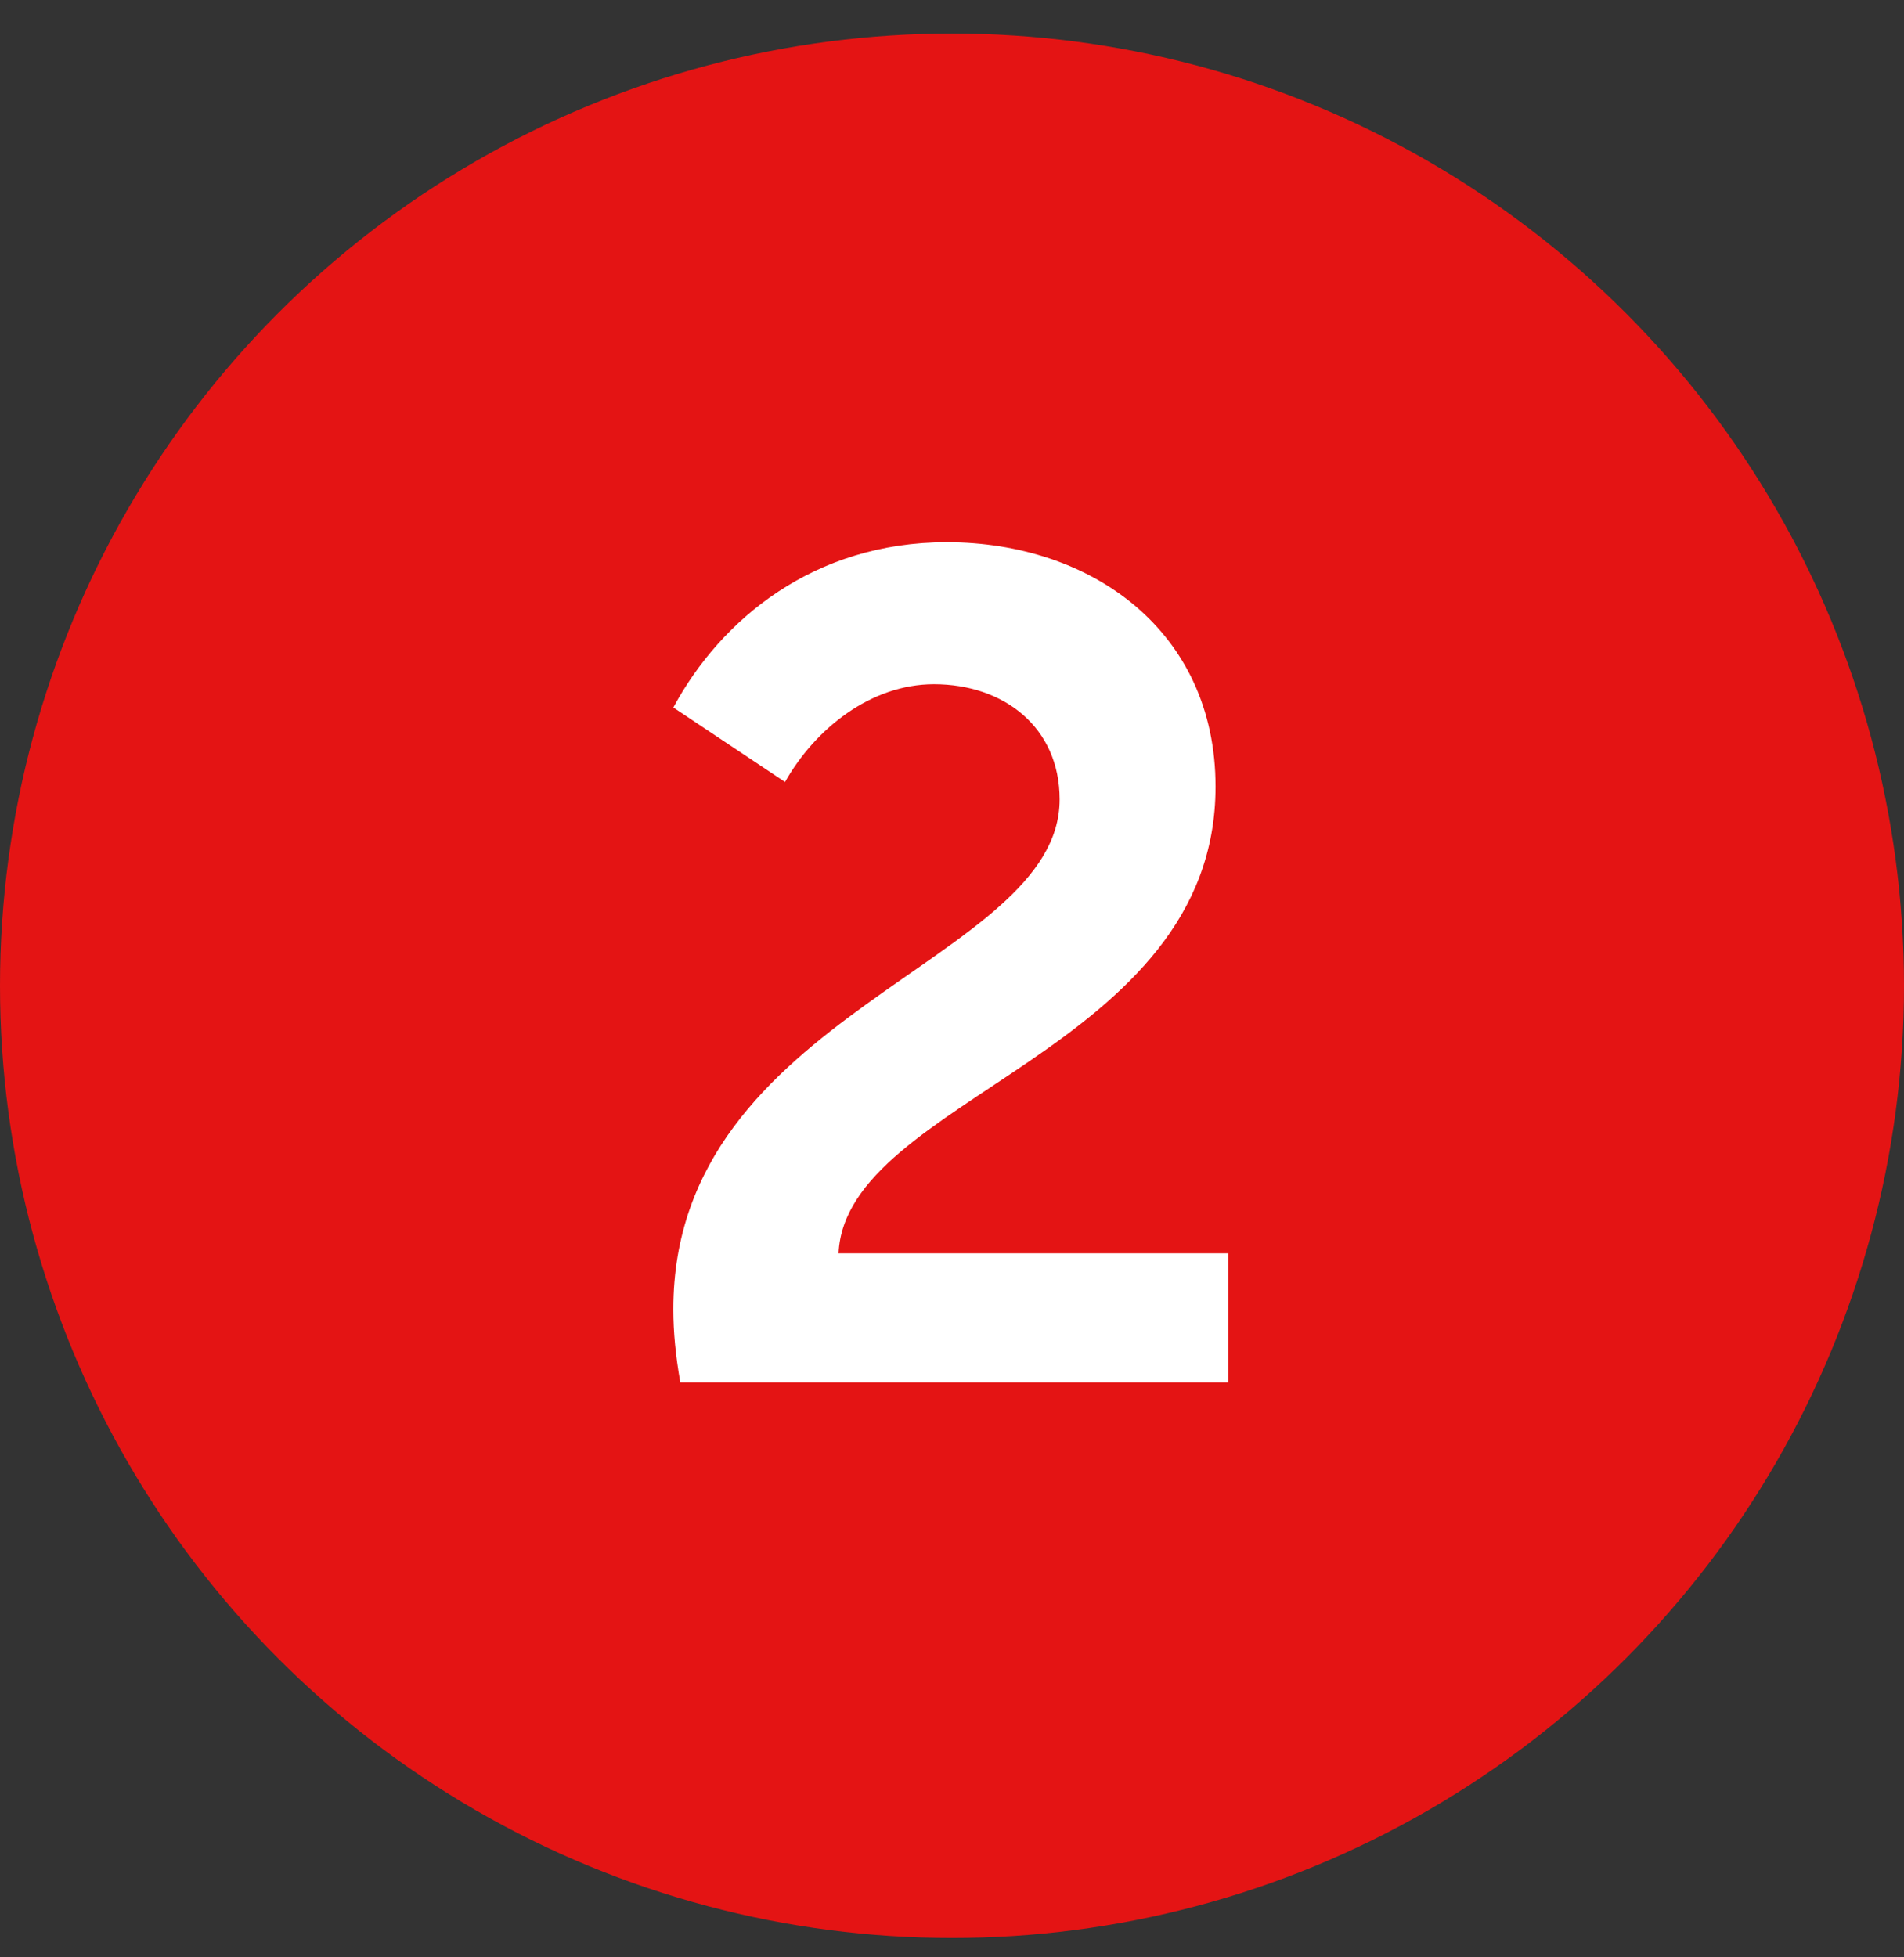 <?xml version="1.0" encoding="UTF-8"?> <svg xmlns="http://www.w3.org/2000/svg" width="36" height="37" viewBox="0 0 36 37" fill="none"><rect x="0" y="0" width="36" height="37" fill="#333333" stroke="none"/> <circle cx="18" cy="18.634" r="18" fill="#E41414"></circle> <path d="M12.863 26.134L23.225 26.134L23.225 23.692L15.855 23.692C15.987 20.744 22.983 19.886 22.983 14.87C22.983 11.922 20.629 10.25 17.901 10.25C15.393 10.25 13.633 11.702 12.731 13.374L14.843 14.782C15.415 13.77 16.471 12.934 17.659 12.934C18.979 12.934 20.035 13.748 20.035 15.112C20.035 18.214 12.731 19.116 12.731 24.748C12.731 25.188 12.775 25.628 12.863 26.134Z" fill="white"></path> </svg> 